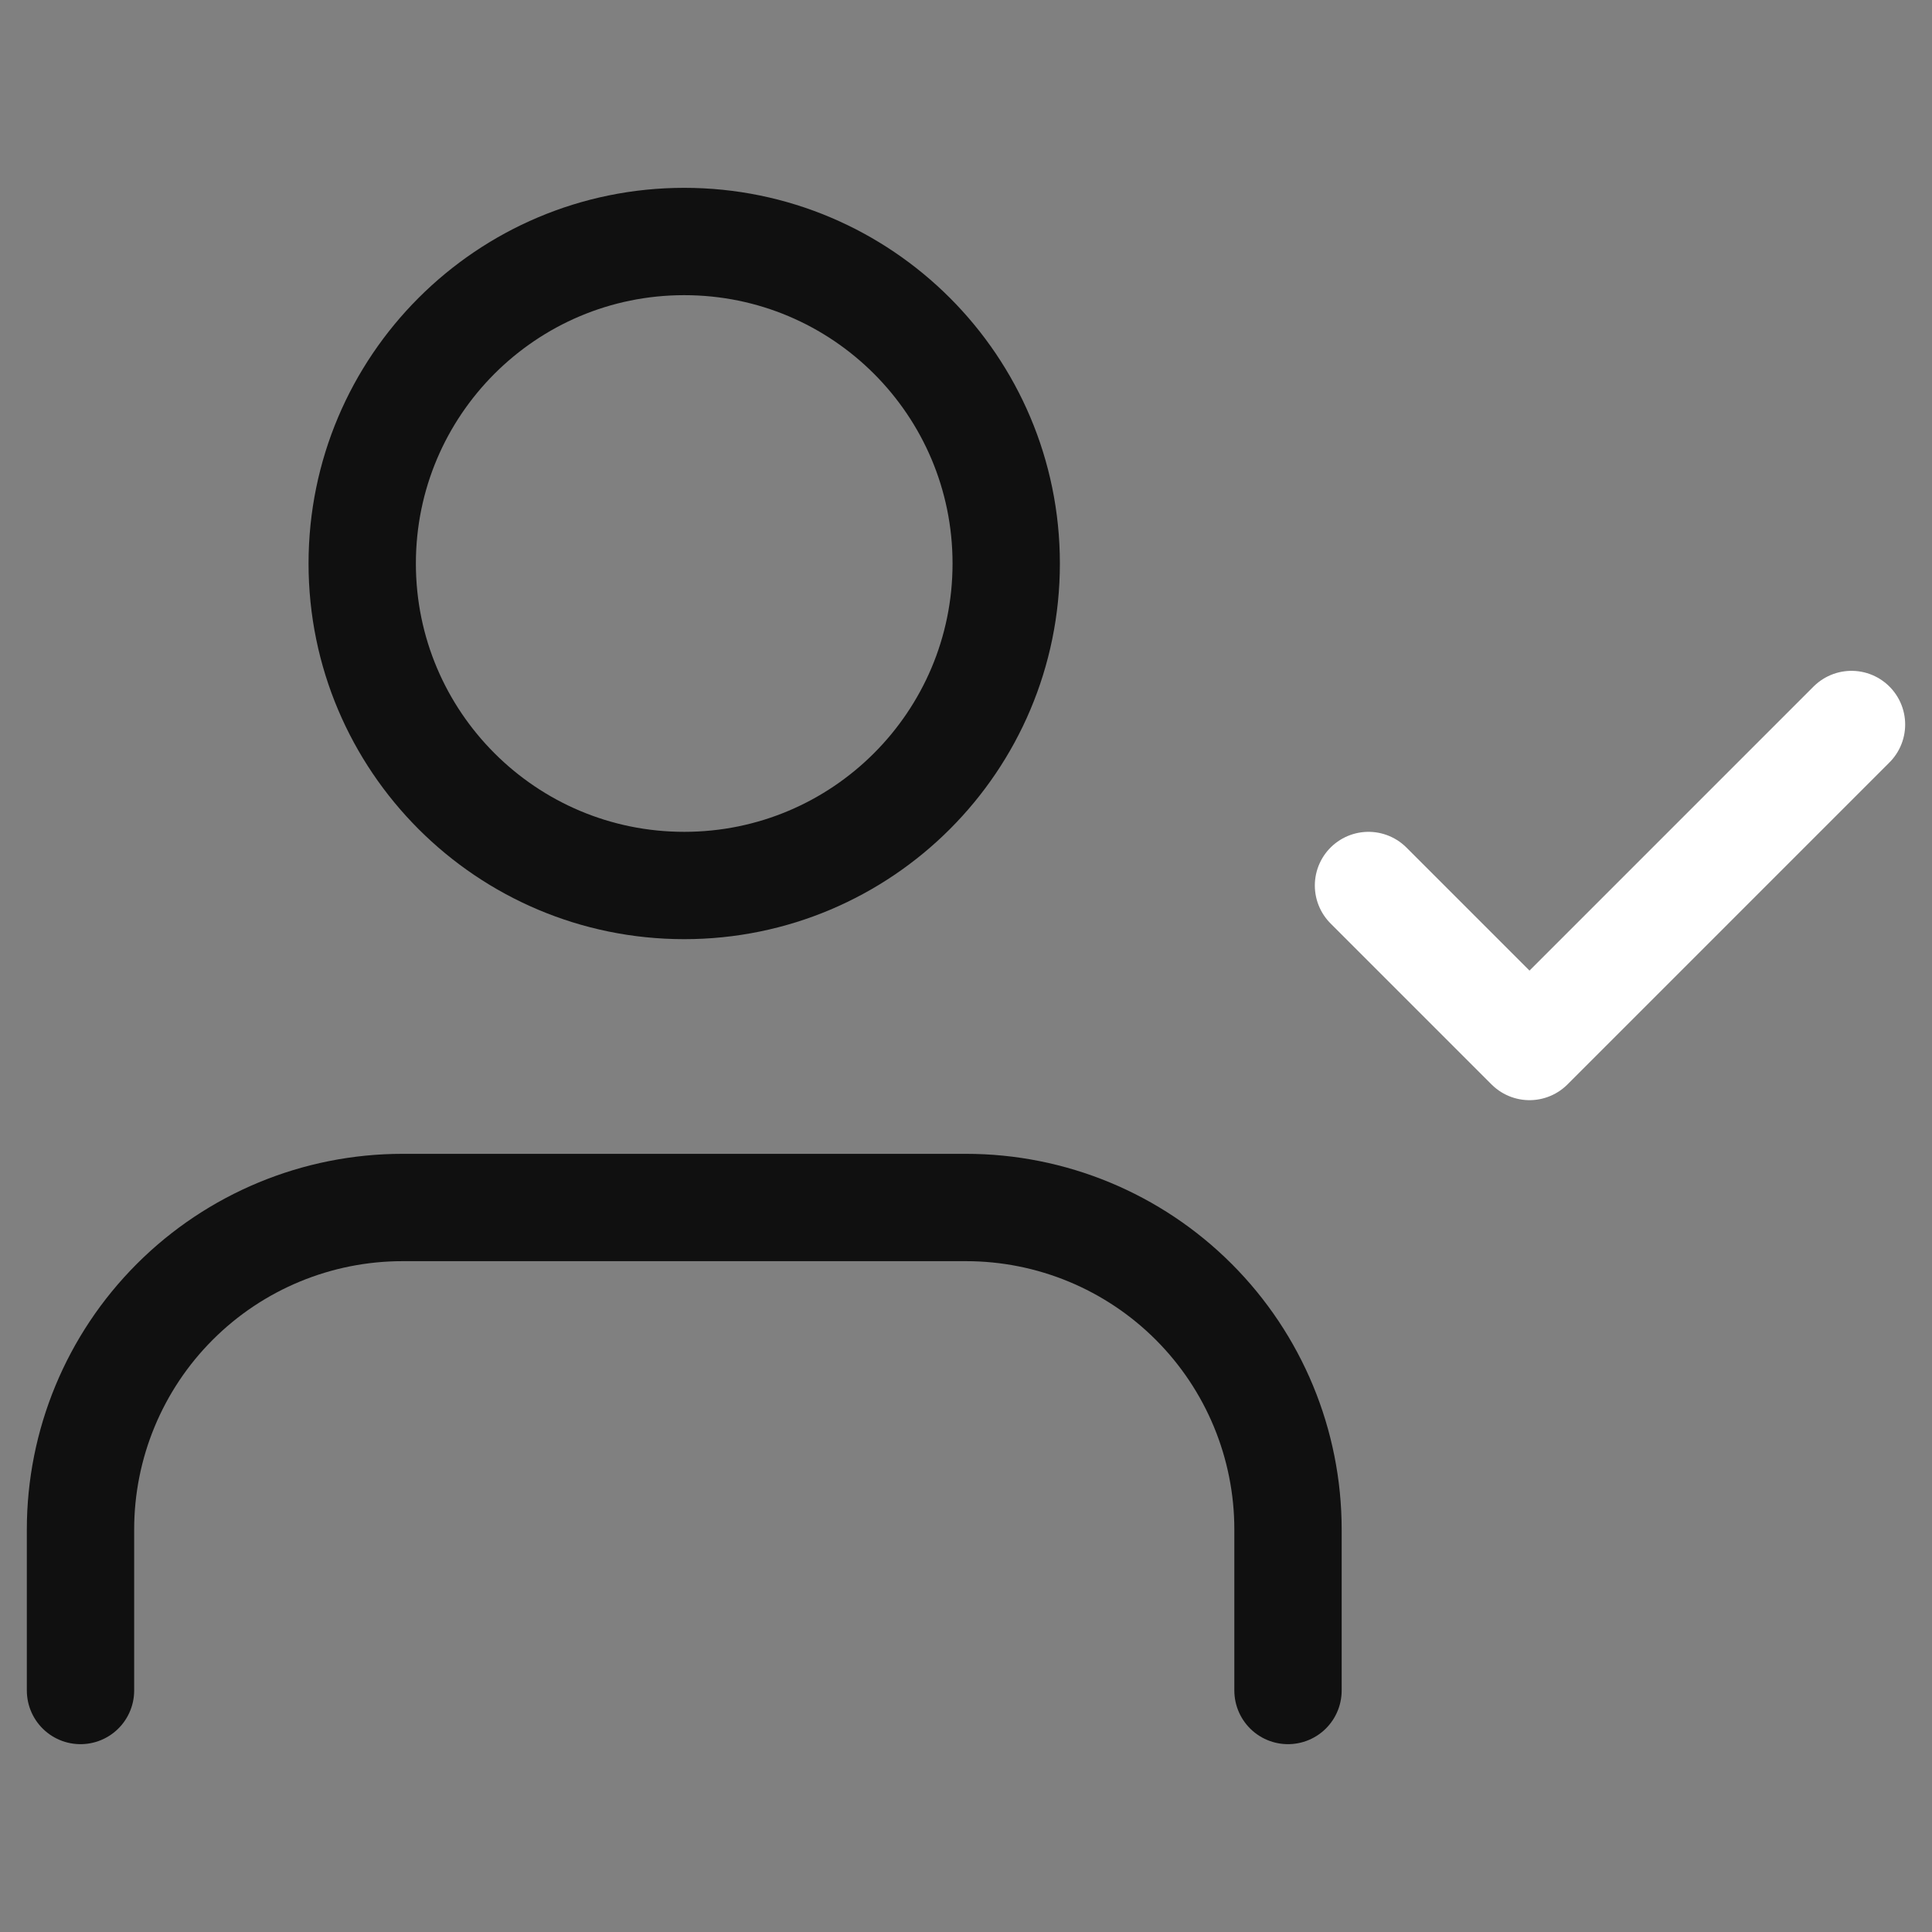 <svg width="27" height="27" viewBox="0 0 27 27" fill="none" xmlns="http://www.w3.org/2000/svg">
<rect x="0" y="0" width="27" height="27" fill="#808080" stroke="none"/>
<path d="M18 23.625V21.375C18 20.181 17.526 19.037 16.682 18.193C15.838 17.349 14.694 16.875 13.5 16.875H5.625C4.432 16.875 3.287 17.349 2.443 18.193C1.599 19.037 1.125 20.181 1.125 21.375V23.625" stroke="#101010" stroke-width="1.5" stroke-linecap="round" stroke-linejoin="round"/>
<path d="M9.562 12.375C12.048 12.375 14.062 10.36 14.062 7.875C14.062 5.39 12.048 3.375 9.562 3.375C7.077 3.375 5.062 5.39 5.062 7.875C5.062 10.36 7.077 12.375 9.562 12.375Z" stroke="#101010" stroke-width="1.5" stroke-linecap="round" stroke-linejoin="round"/>
<path d="M19.125 12.375L21.375 14.625L25.875 10.125" stroke="white" stroke-width="1.5" stroke-linecap="round" stroke-linejoin="round"/>
</svg>

